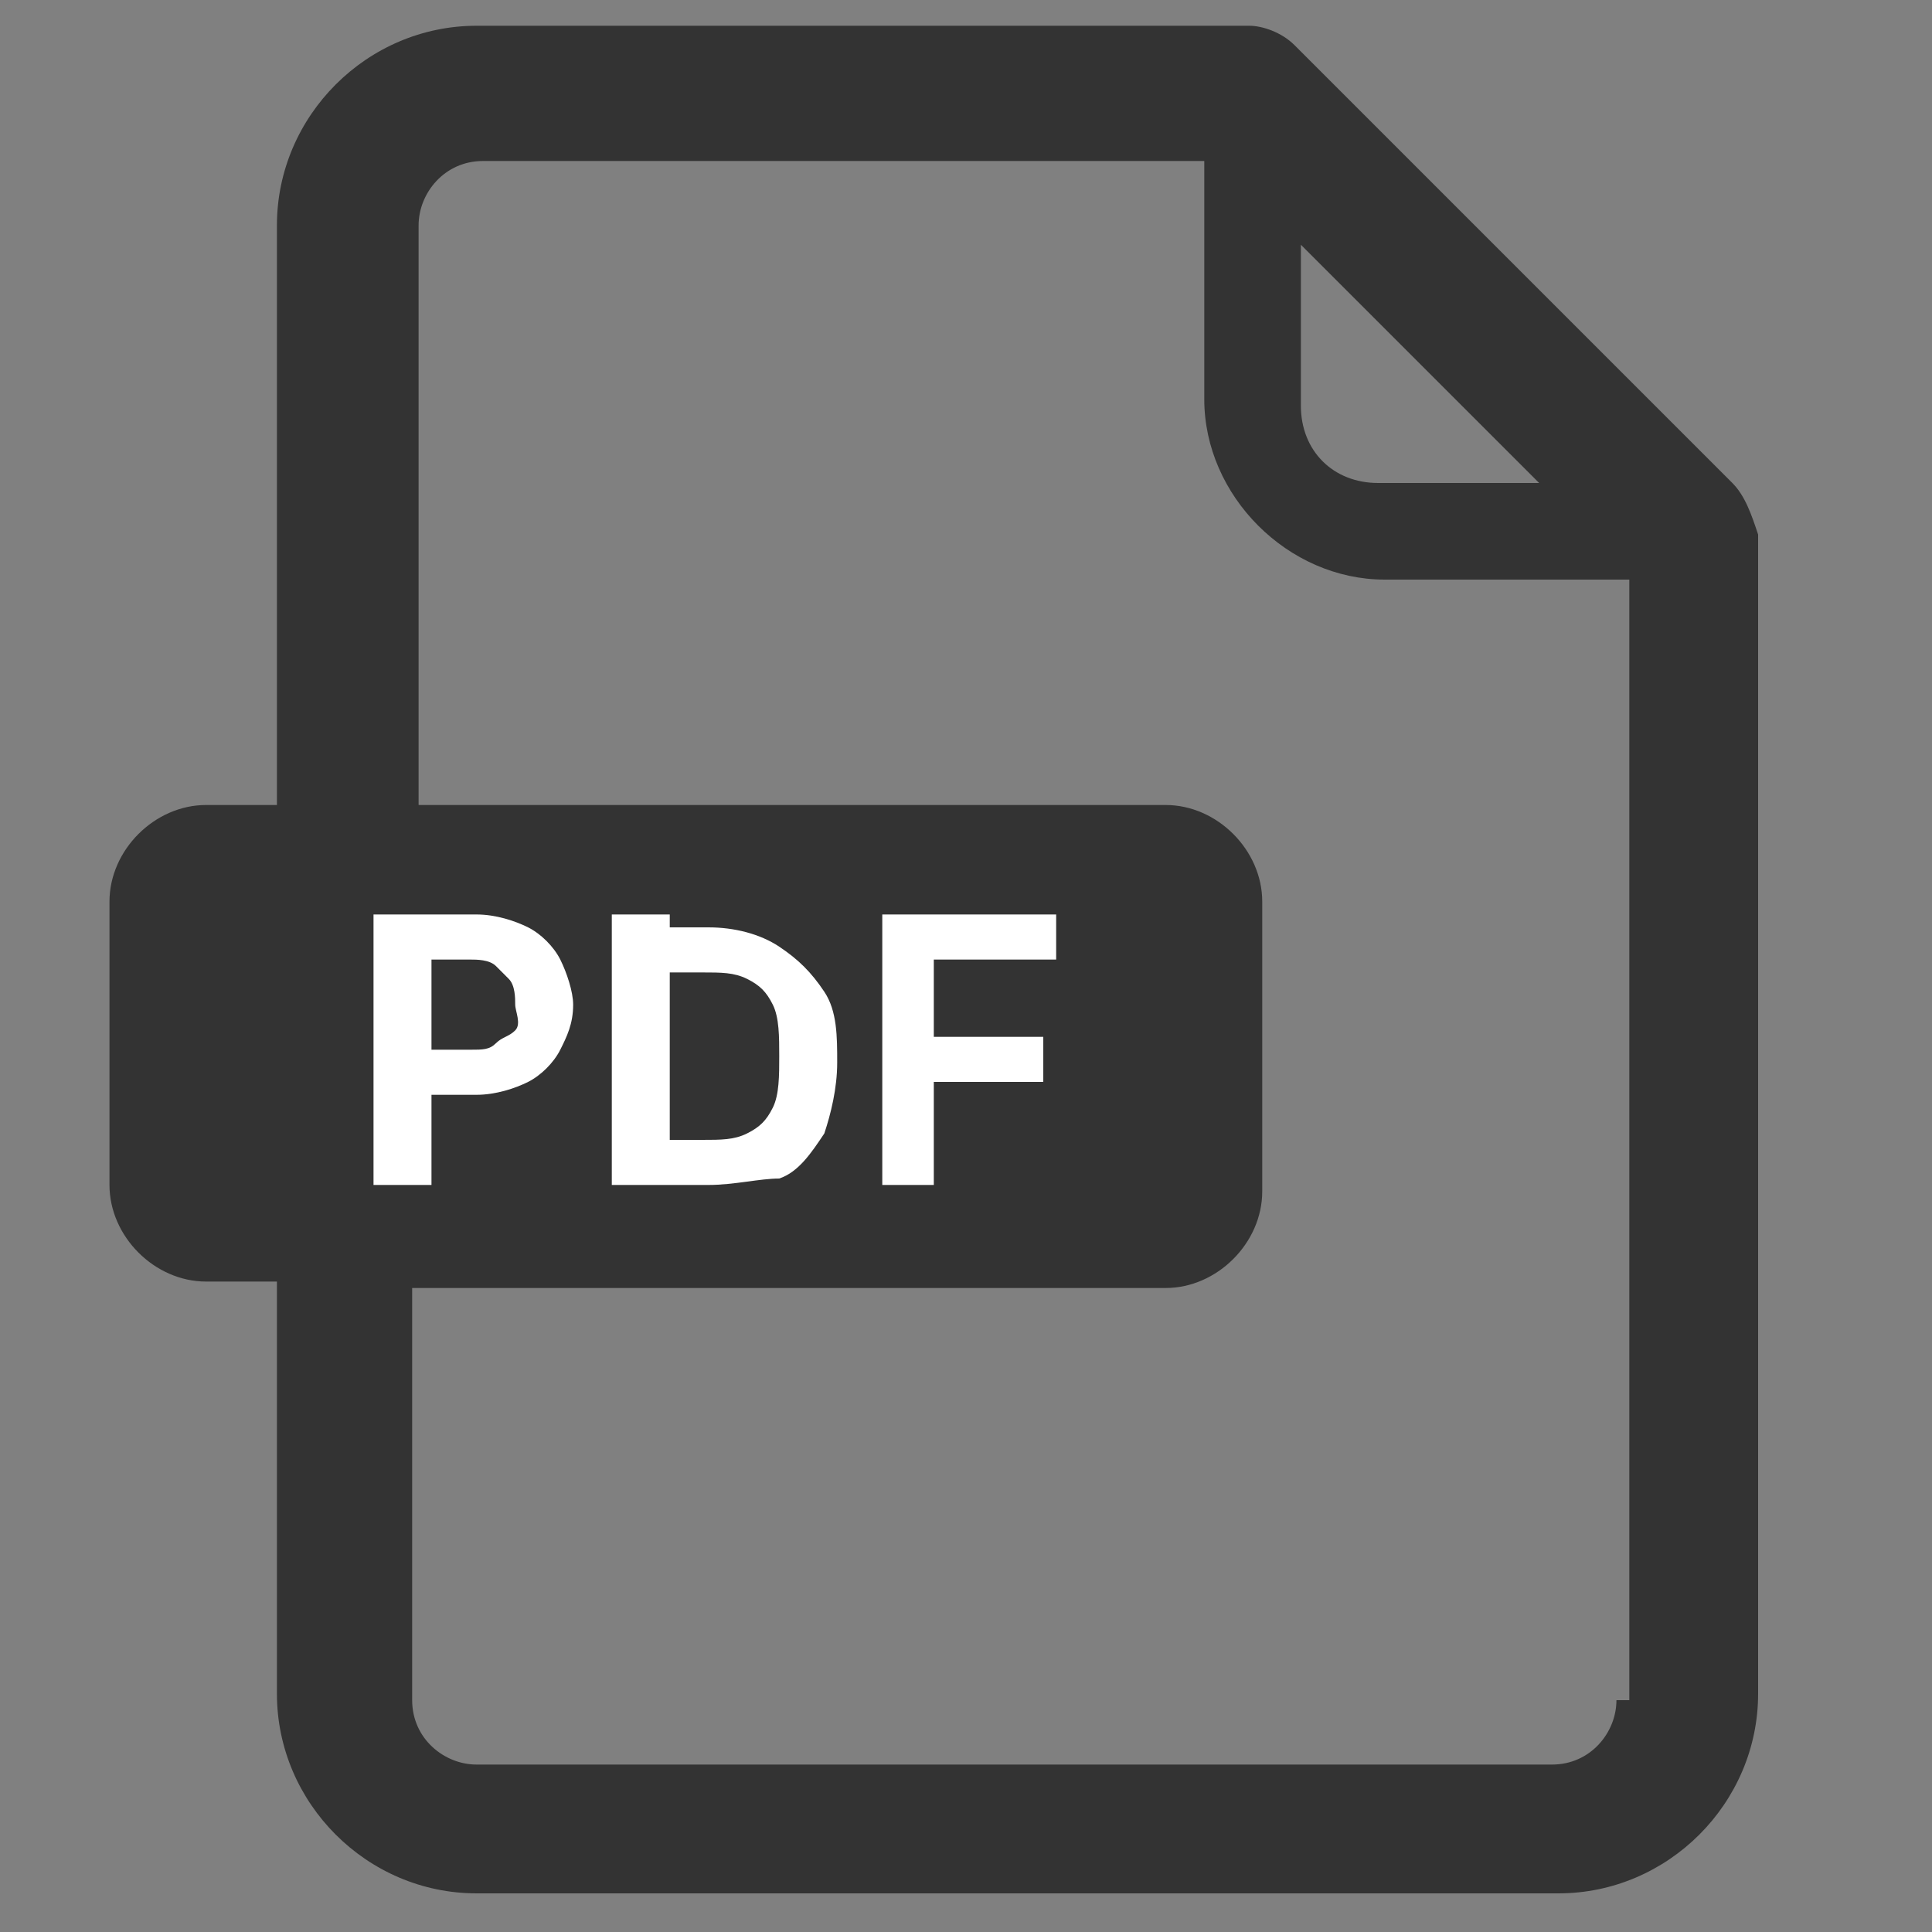<?xml version="1.0" encoding="utf-8"?>
<!-- Generator: Adobe Illustrator 28.0.0, SVG Export Plug-In . SVG Version: 6.00 Build 0)  -->
<svg version="1.1" id="レイヤー_1" xmlns="http://www.w3.org/2000/svg" xmlns:xlink="http://www.w3.org/1999/xlink" x="0px"
	 y="0px" viewBox="0 0 30 30" style="enable-background:new 0 0 30 30;" xml:space="preserve">
<rect x="0" y="0" width="30" height="30" fill="#808080" stroke="none"/>
<style type="text/css">
	.st0{fill:#333333;}
	.st1{fill:#FFFFFF;}
</style>
<g>
	<g>
		<g>
			<path class="st0" d="M26.9,7.5l-6.8-6.8c-0.2-0.2-0.5-0.3-0.7-0.3H7.4c-1.7,0-3.1,1.4-3.1,3.1v9H3.2c-0.8,0-1.5,0.7-1.5,1.5v4.4
				c0,0.8,0.7,1.5,1.5,1.5h1.1v6.4c0,1.7,1.4,3.1,3.1,3.1h16.8c1.7,0,3.1-1.4,3.1-3.1V8.3C27.2,8,27.1,7.7,26.9,7.5z M20.2,3.8
				l3.7,3.7h-2.5c-0.7,0-1.2-0.5-1.2-1.2V3.8z M25.1,26.4c0,0.5-0.4,1-1,1H7.4c-0.5,0-1-0.4-1-1V20h11.7c0.8,0,1.5-0.7,1.5-1.5V14
				c0-0.8-0.7-1.5-1.5-1.5H6.5v-9c0-0.5,0.4-1,1-1h11.2v3.7c0,1.5,1.3,2.8,2.8,2.8h3.8V26.4z"/>
		</g>
	</g>
	<g>
		<g>
			<path class="st1" d="M5.8,18.4v-4.2h1.6c0.3,0,0.6,0.1,0.8,0.2c0.2,0.1,0.4,0.3,0.5,0.5c0.1,0.2,0.2,0.5,0.2,0.7
				c0,0.3-0.1,0.5-0.2,0.7c-0.1,0.2-0.3,0.4-0.5,0.5C8,16.9,7.7,17,7.4,17h-1v-0.7h0.9c0.2,0,0.3,0,0.4-0.1S7.9,16.1,8,16
				S8,15.7,8,15.6s0-0.3-0.1-0.4S7.8,15.1,7.7,15c-0.1-0.1-0.3-0.1-0.4-0.1H6.7v3.5H5.8z"/>
			<path class="st1" d="M10.4,14.2v4.2H9.5v-4.2H10.4z M11,18.4H9.9v-0.7h1c0.3,0,0.5,0,0.7-0.1c0.2-0.1,0.3-0.2,0.4-0.4
				c0.1-0.2,0.1-0.5,0.1-0.8c0-0.3,0-0.6-0.1-0.8s-0.2-0.3-0.4-0.4s-0.4-0.1-0.7-0.1H9.9v-0.7H11c0.4,0,0.8,0.1,1.1,0.3
				c0.3,0.2,0.5,0.4,0.7,0.7c0.2,0.3,0.2,0.7,0.2,1.1c0,0.4-0.1,0.8-0.2,1.1c-0.2,0.3-0.4,0.6-0.7,0.7C11.8,18.3,11.4,18.4,11,18.4z
				"/>
			<path class="st1" d="M13.7,18.4v-4.2h2.7v0.7h-1.9v1.2h1.7v0.7h-1.7v1.6H13.7z"/>
		</g>
	</g>
</g>
</svg>
